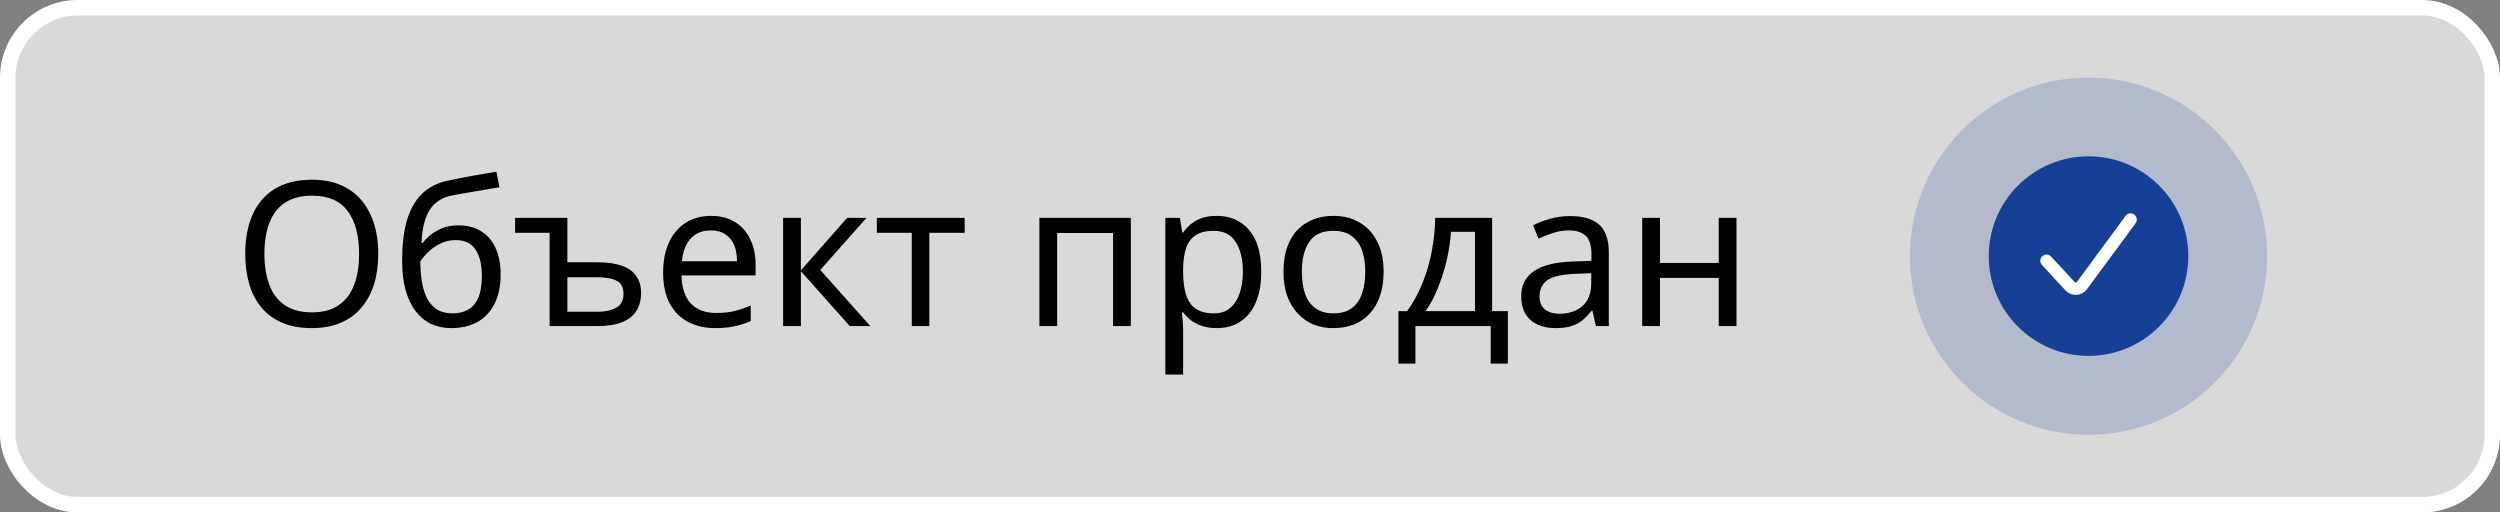 <?xml version="1.0" encoding="UTF-8"?> <svg xmlns="http://www.w3.org/2000/svg" width="161" height="33" viewBox="0 0 161 33" fill="none"><rect x="0" y="0" width="161" height="33" fill="#808080" stroke="none"/><rect x="0.5" y="0.5" width="160" height="32" rx="4.5" fill="white" fill-opacity="0.7" stroke="white"></rect><path d="M24.36 16.346C24.36 17.065 24.269 17.72 24.087 18.309C23.905 18.89 23.632 19.392 23.268 19.817C22.913 20.242 22.466 20.567 21.929 20.792C21.4 21.017 20.785 21.13 20.083 21.13C19.355 21.13 18.722 21.017 18.185 20.792C17.648 20.558 17.201 20.233 16.846 19.817C16.491 19.392 16.226 18.885 16.053 18.296C15.88 17.707 15.793 17.052 15.793 16.333C15.793 15.38 15.949 14.548 16.261 13.837C16.573 13.126 17.045 12.572 17.678 12.173C18.319 11.774 19.125 11.575 20.096 11.575C21.023 11.575 21.803 11.774 22.436 12.173C23.069 12.563 23.545 13.118 23.866 13.837C24.195 14.548 24.36 15.384 24.36 16.346ZM17.028 16.346C17.028 17.126 17.136 17.798 17.353 18.361C17.57 18.924 17.903 19.358 18.354 19.661C18.813 19.964 19.39 20.116 20.083 20.116C20.785 20.116 21.357 19.964 21.799 19.661C22.25 19.358 22.583 18.924 22.8 18.361C23.017 17.798 23.125 17.126 23.125 16.346C23.125 15.176 22.882 14.262 22.397 13.603C21.912 12.936 21.145 12.602 20.096 12.602C19.394 12.602 18.813 12.754 18.354 13.057C17.903 13.352 17.57 13.781 17.353 14.344C17.136 14.899 17.028 15.566 17.028 16.346ZM25.897 16.814C25.897 15.8 25.997 14.938 26.196 14.227C26.404 13.508 26.721 12.936 27.145 12.511C27.579 12.078 28.133 11.787 28.809 11.64C29.373 11.519 29.923 11.41 30.46 11.315C30.998 11.22 31.5 11.133 31.968 11.055L32.163 12.056C31.938 12.091 31.687 12.134 31.409 12.186C31.132 12.229 30.85 12.277 30.564 12.329C30.278 12.372 30.001 12.42 29.732 12.472C29.472 12.515 29.243 12.559 29.043 12.602C28.757 12.663 28.502 12.767 28.276 12.914C28.051 13.053 27.856 13.243 27.691 13.486C27.535 13.729 27.41 14.028 27.314 14.383C27.219 14.738 27.163 15.159 27.145 15.644H27.223C27.345 15.479 27.509 15.31 27.717 15.137C27.934 14.964 28.19 14.816 28.484 14.695C28.788 14.574 29.13 14.513 29.511 14.513C30.118 14.513 30.621 14.647 31.019 14.916C31.427 15.176 31.73 15.54 31.929 16.008C32.137 16.476 32.241 17.022 32.241 17.646C32.241 18.417 32.107 19.063 31.838 19.583C31.57 20.103 31.197 20.493 30.72 20.753C30.244 21.004 29.689 21.13 29.056 21.13C28.58 21.13 28.146 21.039 27.756 20.857C27.366 20.666 27.033 20.389 26.755 20.025C26.478 19.661 26.266 19.21 26.118 18.673C25.971 18.136 25.897 17.516 25.897 16.814ZM29.147 20.181C29.529 20.181 29.858 20.103 30.135 19.947C30.421 19.791 30.642 19.535 30.798 19.18C30.954 18.825 31.032 18.352 31.032 17.763C31.032 17.052 30.898 16.493 30.629 16.086C30.369 15.67 29.936 15.462 29.329 15.462C28.948 15.462 28.601 15.549 28.289 15.722C27.977 15.887 27.717 16.077 27.509 16.294C27.301 16.511 27.154 16.693 27.067 16.84C27.067 17.265 27.098 17.676 27.158 18.075C27.219 18.474 27.323 18.833 27.47 19.154C27.626 19.466 27.839 19.717 28.107 19.908C28.385 20.09 28.731 20.181 29.147 20.181ZM36.539 14.032V16.892H38.464C39.105 16.892 39.633 16.966 40.05 17.113C40.465 17.26 40.773 17.481 40.972 17.776C41.181 18.071 41.285 18.435 41.285 18.868C41.285 19.301 41.189 19.678 40.998 19.999C40.808 20.32 40.505 20.567 40.089 20.74C39.672 20.913 39.127 21 38.45 21H35.395V14.994H33.172V14.032H36.539ZM38.425 17.854H36.539V20.077H38.464C38.975 20.077 39.382 19.99 39.685 19.817C39.998 19.644 40.154 19.349 40.154 18.933C40.154 18.517 40.011 18.235 39.724 18.088C39.438 17.932 39.005 17.854 38.425 17.854ZM45.786 13.902C46.384 13.902 46.896 14.032 47.32 14.292C47.754 14.552 48.083 14.92 48.308 15.397C48.542 15.865 48.659 16.415 48.659 17.048V17.737H43.888C43.906 18.526 44.105 19.128 44.486 19.544C44.876 19.951 45.418 20.155 46.111 20.155C46.553 20.155 46.943 20.116 47.281 20.038C47.628 19.951 47.983 19.83 48.347 19.674V20.675C47.992 20.831 47.641 20.944 47.294 21.013C46.948 21.091 46.536 21.13 46.059 21.13C45.401 21.13 44.816 20.996 44.304 20.727C43.802 20.458 43.407 20.06 43.121 19.531C42.844 18.994 42.705 18.339 42.705 17.568C42.705 16.805 42.831 16.151 43.082 15.605C43.342 15.059 43.702 14.639 44.161 14.344C44.629 14.049 45.171 13.902 45.786 13.902ZM45.773 14.838C45.227 14.838 44.794 15.016 44.473 15.371C44.161 15.718 43.975 16.203 43.914 16.827H47.463C47.463 16.428 47.403 16.082 47.281 15.787C47.16 15.492 46.974 15.263 46.722 15.098C46.48 14.925 46.163 14.838 45.773 14.838ZM54.554 14.032H55.802L52.825 17.386L56.049 21H54.723L51.577 17.464V21H50.433V14.032H51.577V17.412L54.554 14.032ZM62.124 14.994H59.849V21H58.718V14.994H56.469V14.032H62.124V14.994ZM72.826 14.032V21H71.682V15.007H68.081V21H66.937V14.032H72.826ZM78.364 13.902C79.222 13.902 79.911 14.201 80.431 14.799C80.96 15.397 81.224 16.298 81.224 17.503C81.224 18.292 81.103 18.959 80.86 19.505C80.626 20.042 80.293 20.45 79.859 20.727C79.435 20.996 78.932 21.13 78.351 21.13C77.996 21.13 77.68 21.082 77.402 20.987C77.125 20.892 76.887 20.77 76.687 20.623C76.497 20.467 76.332 20.298 76.193 20.116H76.115C76.133 20.263 76.15 20.45 76.167 20.675C76.185 20.9 76.193 21.095 76.193 21.26V24.12H75.049V14.032H75.985L76.141 14.981H76.193C76.332 14.782 76.497 14.6 76.687 14.435C76.887 14.27 77.121 14.14 77.389 14.045C77.667 13.95 77.992 13.902 78.364 13.902ZM78.156 14.864C77.688 14.864 77.311 14.955 77.025 15.137C76.739 15.31 76.531 15.575 76.401 15.93C76.271 16.285 76.202 16.736 76.193 17.282V17.503C76.193 18.075 76.254 18.56 76.375 18.959C76.497 19.358 76.7 19.661 76.986 19.869C77.281 20.077 77.68 20.181 78.182 20.181C78.607 20.181 78.954 20.064 79.222 19.83C79.5 19.596 79.703 19.28 79.833 18.881C79.972 18.474 80.041 18.01 80.041 17.49C80.041 16.693 79.885 16.056 79.573 15.579C79.27 15.102 78.798 14.864 78.156 14.864ZM89.105 17.503C89.105 18.084 89.027 18.599 88.871 19.05C88.724 19.492 88.507 19.869 88.221 20.181C87.944 20.493 87.602 20.731 87.194 20.896C86.796 21.052 86.349 21.13 85.855 21.13C85.396 21.13 84.971 21.052 84.581 20.896C84.191 20.731 83.853 20.493 83.567 20.181C83.281 19.869 83.056 19.492 82.891 19.05C82.735 18.599 82.657 18.084 82.657 17.503C82.657 16.732 82.787 16.082 83.047 15.553C83.307 15.016 83.68 14.608 84.165 14.331C84.651 14.045 85.227 13.902 85.894 13.902C86.527 13.902 87.082 14.045 87.558 14.331C88.044 14.608 88.421 15.016 88.689 15.553C88.967 16.082 89.105 16.732 89.105 17.503ZM83.84 17.503C83.84 18.049 83.91 18.526 84.048 18.933C84.196 19.332 84.421 19.639 84.724 19.856C85.028 20.073 85.413 20.181 85.881 20.181C86.349 20.181 86.735 20.073 87.038 19.856C87.342 19.639 87.563 19.332 87.701 18.933C87.849 18.526 87.922 18.049 87.922 17.503C87.922 16.948 87.849 16.476 87.701 16.086C87.554 15.696 87.329 15.397 87.025 15.189C86.731 14.972 86.345 14.864 85.868 14.864C85.158 14.864 84.642 15.098 84.321 15.566C84.001 16.034 83.84 16.68 83.84 17.503ZM96.093 14.032V20.038H97.106V23.418H96.001V21H91.153V23.418H90.061V20.038H90.62C91.018 19.483 91.347 18.881 91.608 18.231C91.876 17.572 92.076 16.888 92.206 16.177C92.344 15.458 92.418 14.743 92.427 14.032H96.093ZM93.441 14.929C93.406 15.518 93.315 16.129 93.168 16.762C93.02 17.386 92.829 17.984 92.596 18.556C92.37 19.128 92.106 19.622 91.802 20.038H94.987V14.929H93.441ZM101.111 13.915C101.961 13.915 102.589 14.101 102.996 14.474C103.404 14.847 103.607 15.44 103.607 16.255V21H102.775L102.554 20.012H102.502C102.303 20.263 102.095 20.476 101.878 20.649C101.67 20.814 101.428 20.935 101.15 21.013C100.882 21.091 100.552 21.13 100.162 21.13C99.746 21.13 99.369 21.056 99.031 20.909C98.702 20.762 98.442 20.536 98.251 20.233C98.061 19.921 97.965 19.531 97.965 19.063C97.965 18.37 98.238 17.837 98.784 17.464C99.33 17.083 100.171 16.875 101.306 16.84L102.489 16.801V16.385C102.489 15.804 102.364 15.401 102.112 15.176C101.861 14.951 101.506 14.838 101.046 14.838C100.682 14.838 100.336 14.894 100.006 15.007C99.677 15.111 99.369 15.232 99.083 15.371L98.732 14.513C99.035 14.348 99.395 14.21 99.811 14.097C100.227 13.976 100.661 13.915 101.111 13.915ZM101.449 17.633C100.583 17.668 99.98 17.806 99.642 18.049C99.313 18.292 99.148 18.634 99.148 19.076C99.148 19.466 99.265 19.752 99.499 19.934C99.742 20.116 100.05 20.207 100.422 20.207C101.012 20.207 101.501 20.047 101.891 19.726C102.281 19.397 102.476 18.894 102.476 18.218V17.594L101.449 17.633ZM106.903 14.032V16.931H110.686V14.032H111.83V21H110.686V17.893H106.903V21H105.759V14.032H106.903Z" fill="black"></path><circle cx="134.5" cy="16.5" r="11.5" fill="#164096" fill-opacity="0.2"></circle><circle cx="134.501" cy="16.493" r="6.426" fill="#164096"></circle><path d="M131.797 16.792L133.309 18.431C133.522 18.662 133.893 18.641 134.079 18.388L137.209 14.141" stroke="white" stroke-width="0.8" stroke-linecap="round"></path></svg> 